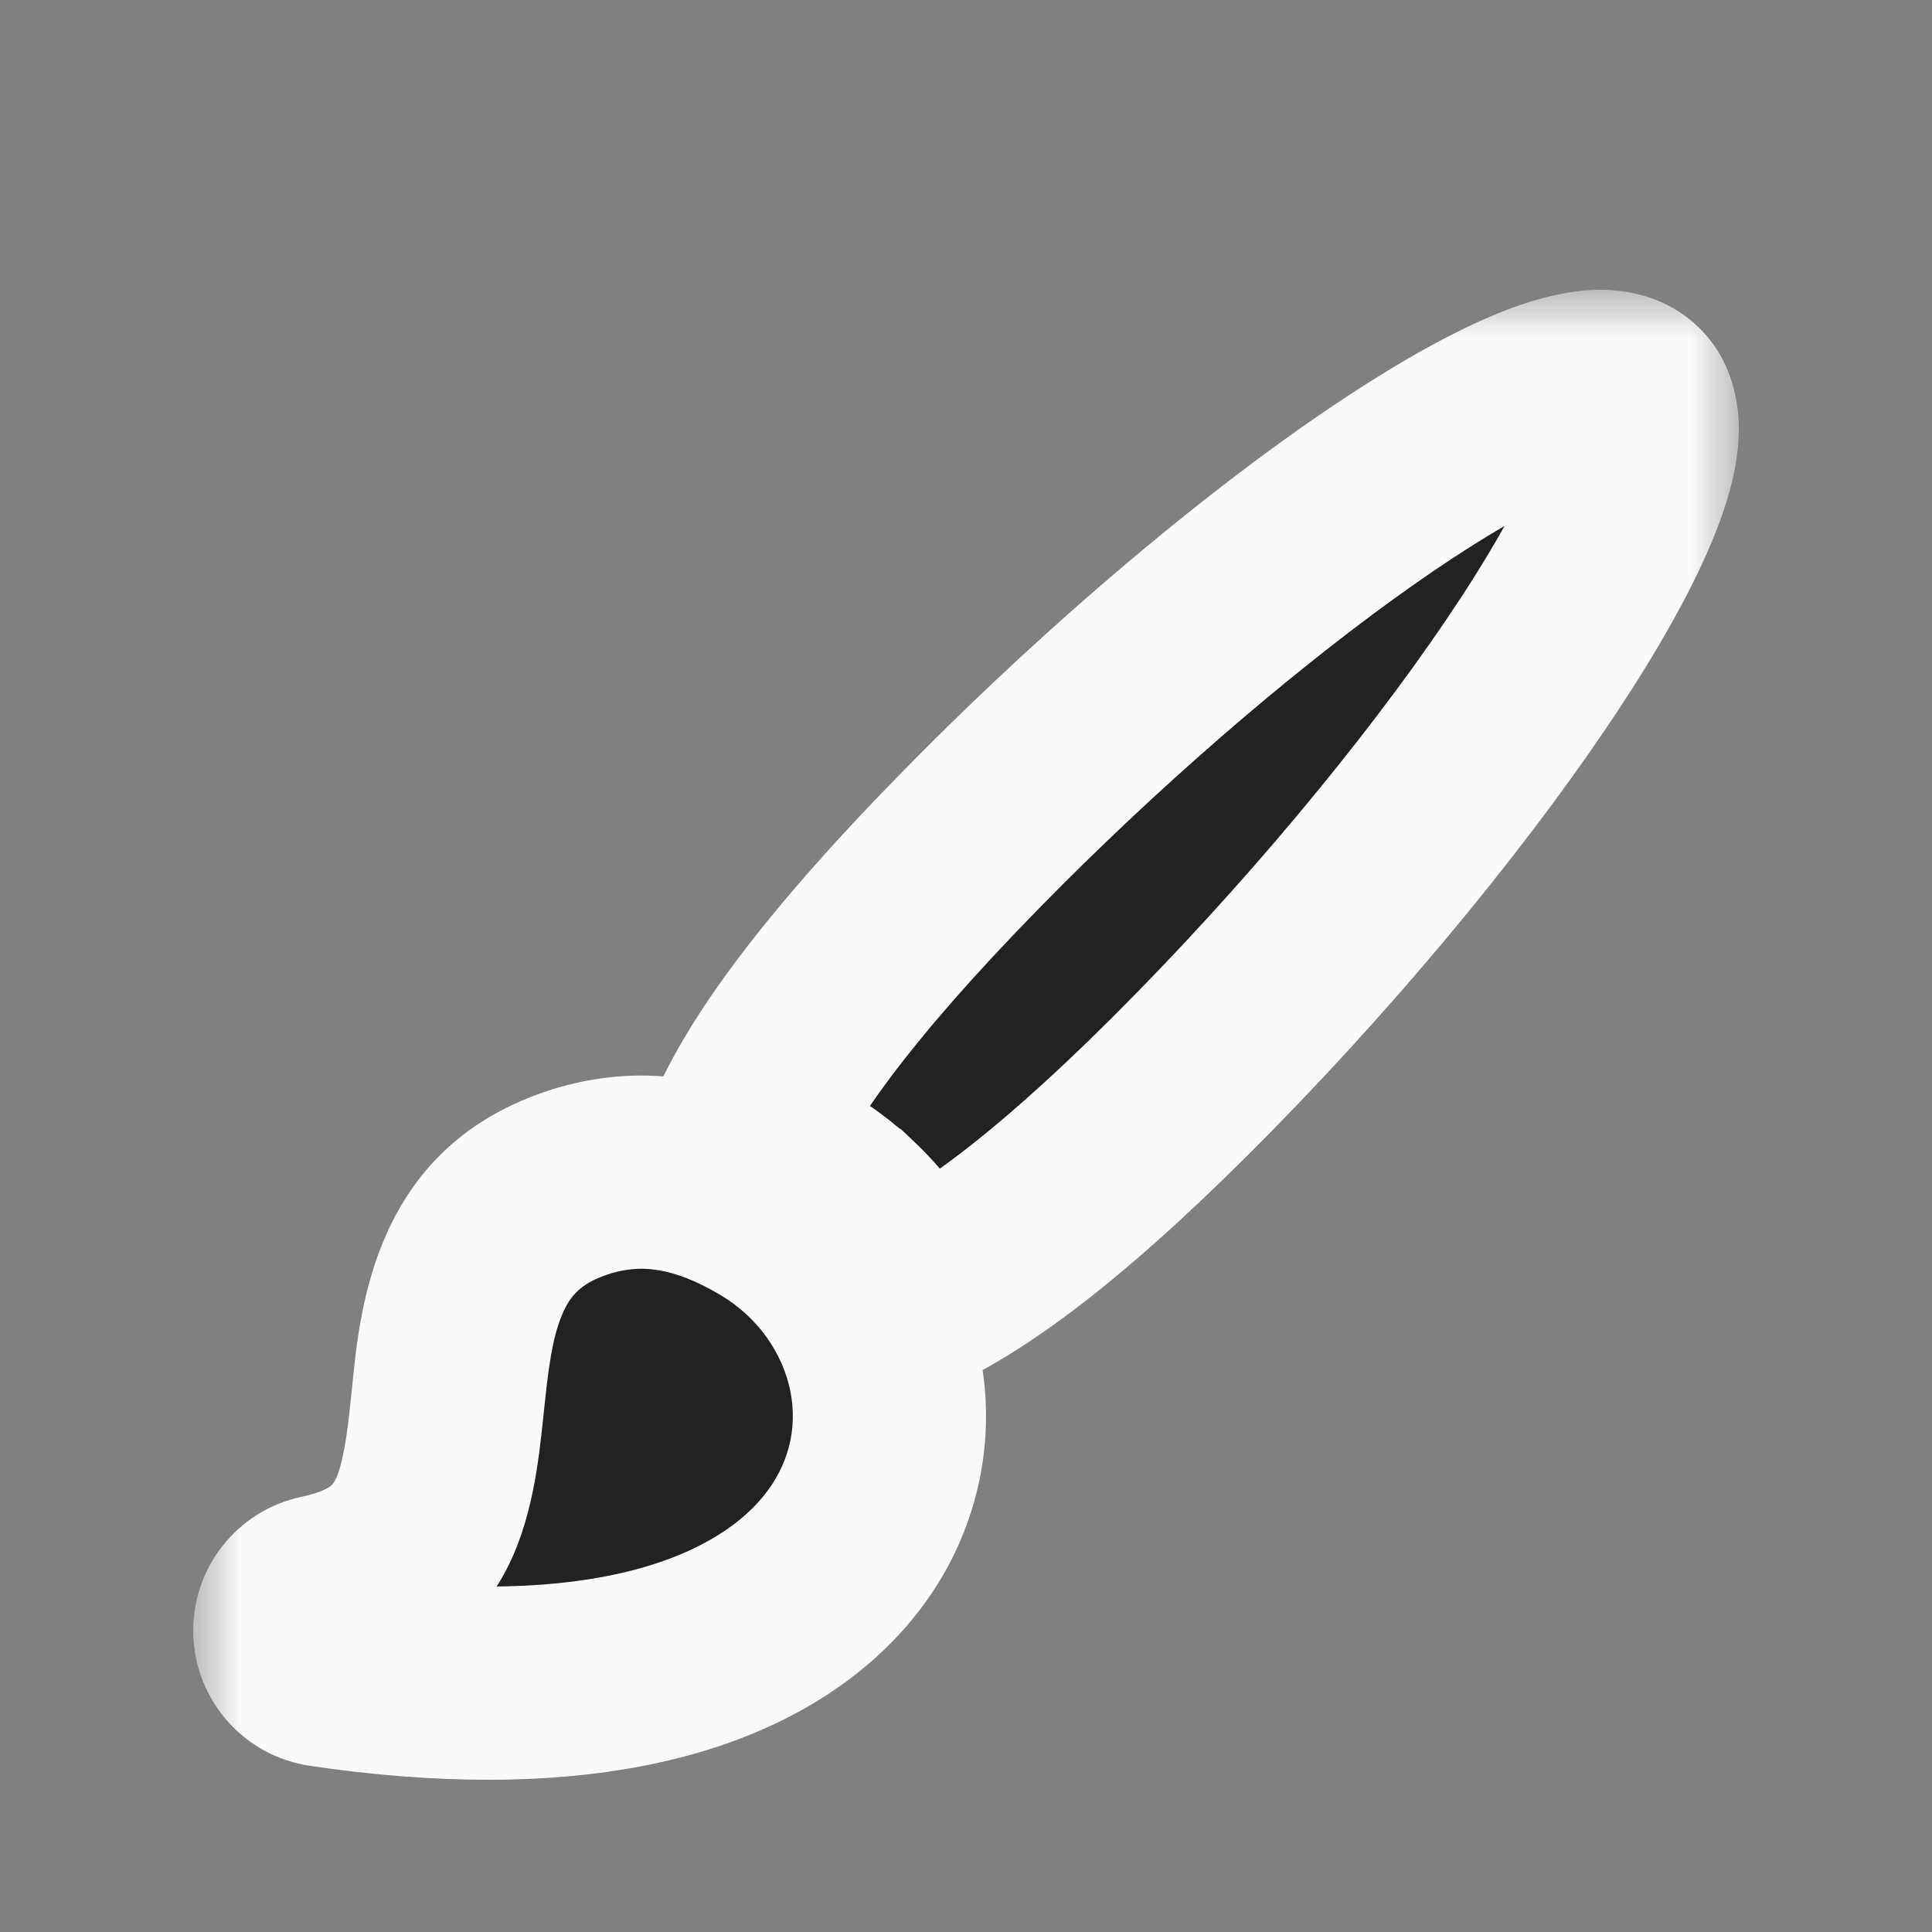 <svg width="20" height="20" viewBox="0 0 20 20" fill="none" xmlns="http://www.w3.org/2000/svg">
<rect x="0" y="0" width="20" height="20" fill="#808080" stroke="none"/>
<mask id="path-1-outside-1_17_19" maskUnits="userSpaceOnUse" x="2" y="3" width="16" height="16" fill="black">
<rect fill="white" x="2" y="3" width="16" height="16"/>
<path fill-rule="evenodd" clip-rule="evenodd" d="M16.568 4C16.704 4 16.811 4.033 16.884 4.104C17.55 4.741 15.247 8.156 12.461 10.998C11.1 12.387 10.123 13.128 9.403 13.45C9.263 13.114 9.05 12.802 8.768 12.537L8.767 12.537C8.622 12.4 8.461 12.279 8.288 12.176C8.067 12.045 7.851 11.944 7.637 11.873C7.918 11.144 8.639 10.134 10.052 8.693C12.53 6.165 15.479 4 16.568 4ZM6.885 12.149C7.234 12.191 7.592 12.322 7.971 12.548C8.603 12.924 9.025 13.534 9.161 14.198C9.231 14.545 9.224 14.906 9.127 15.256C8.952 15.892 8.512 16.428 7.855 16.805C7.139 17.216 6.196 17.424 5.052 17.424H5.051C4.527 17.424 3.956 17.379 3.355 17.291C3.156 17.262 3.007 17.094 3 16.893C2.994 16.692 3.132 16.515 3.329 16.473C4.403 16.244 4.525 15.582 4.634 14.522C4.722 13.669 4.822 12.704 5.842 12.293C6.105 12.188 6.374 12.134 6.641 12.134C6.722 12.134 6.803 12.139 6.885 12.149Z"/>
</mask>
<path fill-rule="evenodd" clip-rule="evenodd" d="M16.568 4C16.704 4 16.811 4.033 16.884 4.104C17.55 4.741 15.247 8.156 12.461 10.998C11.1 12.387 10.123 13.128 9.403 13.45C9.263 13.114 9.05 12.802 8.768 12.537L8.767 12.537C8.622 12.4 8.461 12.279 8.288 12.176C8.067 12.045 7.851 11.944 7.637 11.873C7.918 11.144 8.639 10.134 10.052 8.693C12.53 6.165 15.479 4 16.568 4ZM6.885 12.149C7.234 12.191 7.592 12.322 7.971 12.548C8.603 12.924 9.025 13.534 9.161 14.198C9.231 14.545 9.224 14.906 9.127 15.256C8.952 15.892 8.512 16.428 7.855 16.805C7.139 17.216 6.196 17.424 5.052 17.424H5.051C4.527 17.424 3.956 17.379 3.355 17.291C3.156 17.262 3.007 17.094 3 16.893C2.994 16.692 3.132 16.515 3.329 16.473C4.403 16.244 4.525 15.582 4.634 14.522C4.722 13.669 4.822 12.704 5.842 12.293C6.105 12.188 6.374 12.134 6.641 12.134C6.722 12.134 6.803 12.139 6.885 12.149Z" fill="#222222"/>
<path d="M16.884 4.104L16.193 4.826L16.193 4.826L16.884 4.104ZM12.461 10.998L13.175 11.698L13.175 11.698L12.461 10.998ZM9.403 13.45L8.479 13.834L8.873 14.78L9.81 14.363L9.403 13.45ZM8.768 12.537L9.452 11.808L9.324 11.687L9.162 11.618L8.768 12.537ZM8.767 12.537L8.082 13.265L8.211 13.386L8.372 13.455L8.767 12.537ZM8.288 12.176L8.799 11.317L8.799 11.317L8.288 12.176ZM7.637 11.873L6.704 11.513L6.328 12.489L7.319 12.821L7.637 11.873ZM10.052 8.693L10.766 9.393L10.766 9.393L10.052 8.693ZM7.971 12.548L7.46 13.407L7.46 13.407L7.971 12.548ZM6.885 12.149L7.004 11.156L7.004 11.156L6.885 12.149ZM9.161 14.198L10.14 13.999L10.14 13.999L9.161 14.198ZM9.127 15.256L8.163 14.991L8.163 14.991L9.127 15.256ZM7.855 16.805L7.357 15.937L7.357 15.937L7.855 16.805ZM5.051 17.424L5.051 18.424H5.051V17.424ZM3.355 17.291L3.21 18.28L3.21 18.28L3.355 17.291ZM3 16.893L4 16.861L4 16.861L3 16.893ZM3.329 16.473L3.12 15.495L3.12 15.495L3.329 16.473ZM4.634 14.522L5.629 14.624L5.629 14.624L4.634 14.522ZM5.842 12.293L5.469 11.366L5.469 11.366L5.842 12.293ZM17.576 3.381C17.252 3.072 16.857 3 16.568 3V5C16.551 5 16.369 4.995 16.193 4.826L17.576 3.381ZM13.175 11.698C14.606 10.239 15.922 8.624 16.805 7.27C17.242 6.6 17.601 5.951 17.805 5.393C17.906 5.118 17.99 4.807 17.999 4.496C18.008 4.189 17.945 3.734 17.576 3.381L16.193 4.826C16.096 4.734 16.045 4.632 16.021 4.554C15.998 4.482 16 4.437 16 4.437C16 4.435 15.999 4.457 15.988 4.508C15.976 4.557 15.957 4.623 15.926 4.707C15.799 5.057 15.533 5.559 15.13 6.177C14.331 7.401 13.103 8.915 11.747 10.298L13.175 11.698ZM9.81 14.363C10.71 13.962 11.794 13.107 13.175 11.698L11.747 10.298C10.405 11.667 9.537 12.295 8.995 12.536L9.81 14.363ZM8.083 13.266C8.262 13.434 8.394 13.629 8.479 13.834L10.326 13.065C10.132 12.599 9.837 12.169 9.452 11.808L8.083 13.266ZM8.372 13.455L8.373 13.456L9.162 11.618L9.162 11.618L8.372 13.455ZM7.777 13.036C7.888 13.102 7.991 13.18 8.082 13.265L9.452 11.808C9.253 11.621 9.034 11.456 8.799 11.317L7.777 13.036ZM7.319 12.821C7.458 12.868 7.611 12.937 7.777 13.036L8.799 11.317C8.524 11.153 8.243 11.021 7.955 10.925L7.319 12.821ZM9.338 7.993C7.908 9.451 7.062 10.583 6.704 11.513L8.57 12.233C8.773 11.706 9.369 10.818 10.766 9.393L9.338 7.993ZM16.568 3C16.038 3 15.465 3.238 14.979 3.49C14.452 3.763 13.86 4.142 13.244 4.588C12.01 5.482 10.611 6.693 9.338 7.993L10.766 9.393C11.97 8.164 13.285 7.029 14.417 6.208C14.985 5.797 15.489 5.478 15.899 5.266C16.103 5.16 16.269 5.089 16.397 5.045C16.534 4.999 16.583 5 16.568 5V3ZM8.482 11.688C8.013 11.409 7.523 11.218 7.004 11.156L6.766 13.142C6.946 13.163 7.17 13.235 7.46 13.407L8.482 11.688ZM10.14 13.999C9.948 13.056 9.354 12.207 8.482 11.688L7.46 13.407C7.852 13.641 8.102 14.012 8.181 14.398L10.14 13.999ZM10.091 15.521C10.231 15.013 10.241 14.492 10.14 13.999L8.181 14.398C8.221 14.597 8.216 14.799 8.163 14.991L10.091 15.521ZM8.353 17.672C9.202 17.185 9.836 16.45 10.091 15.521L8.163 14.991C8.069 15.334 7.823 15.67 7.357 15.937L8.353 17.672ZM5.052 18.424C6.306 18.424 7.438 18.197 8.353 17.672L7.357 15.937C6.84 16.234 6.085 16.424 5.052 16.424V18.424ZM5.051 18.424H5.052V16.424H5.051V18.424ZM3.21 18.28C3.852 18.375 4.471 18.424 5.051 18.424L5.052 16.424C4.583 16.424 4.061 16.384 3.501 16.302L3.21 18.28ZM2.001 16.925C2.023 17.61 2.532 18.181 3.21 18.28L3.501 16.302C3.78 16.343 3.991 16.578 4 16.861L2.001 16.925ZM3.12 15.495C2.45 15.638 1.979 16.24 2.001 16.925L4 16.861C4.009 17.144 3.814 17.392 3.538 17.451L3.12 15.495ZM3.639 14.419C3.612 14.684 3.588 14.881 3.555 15.043C3.523 15.203 3.489 15.287 3.466 15.33C3.448 15.362 3.434 15.376 3.411 15.392C3.38 15.413 3.299 15.457 3.12 15.495L3.538 17.451C4.289 17.291 4.872 16.928 5.221 16.288C5.512 15.755 5.578 15.116 5.629 14.624L3.639 14.419ZM5.469 11.366C3.816 12.03 3.716 13.676 3.639 14.419L5.629 14.624C5.676 14.169 5.715 13.863 5.814 13.621C5.89 13.435 5.99 13.312 6.215 13.221L5.469 11.366ZM6.641 11.134C6.239 11.134 5.844 11.215 5.469 11.366L6.215 13.221C6.367 13.16 6.51 13.134 6.641 13.134V11.134ZM7.004 11.156C6.884 11.141 6.763 11.134 6.641 11.134V13.134C6.682 13.134 6.723 13.136 6.766 13.142L7.004 11.156Z" fill="#FAFAFA" mask="url(#path-1-outside-1_17_19)"/>
</svg>
